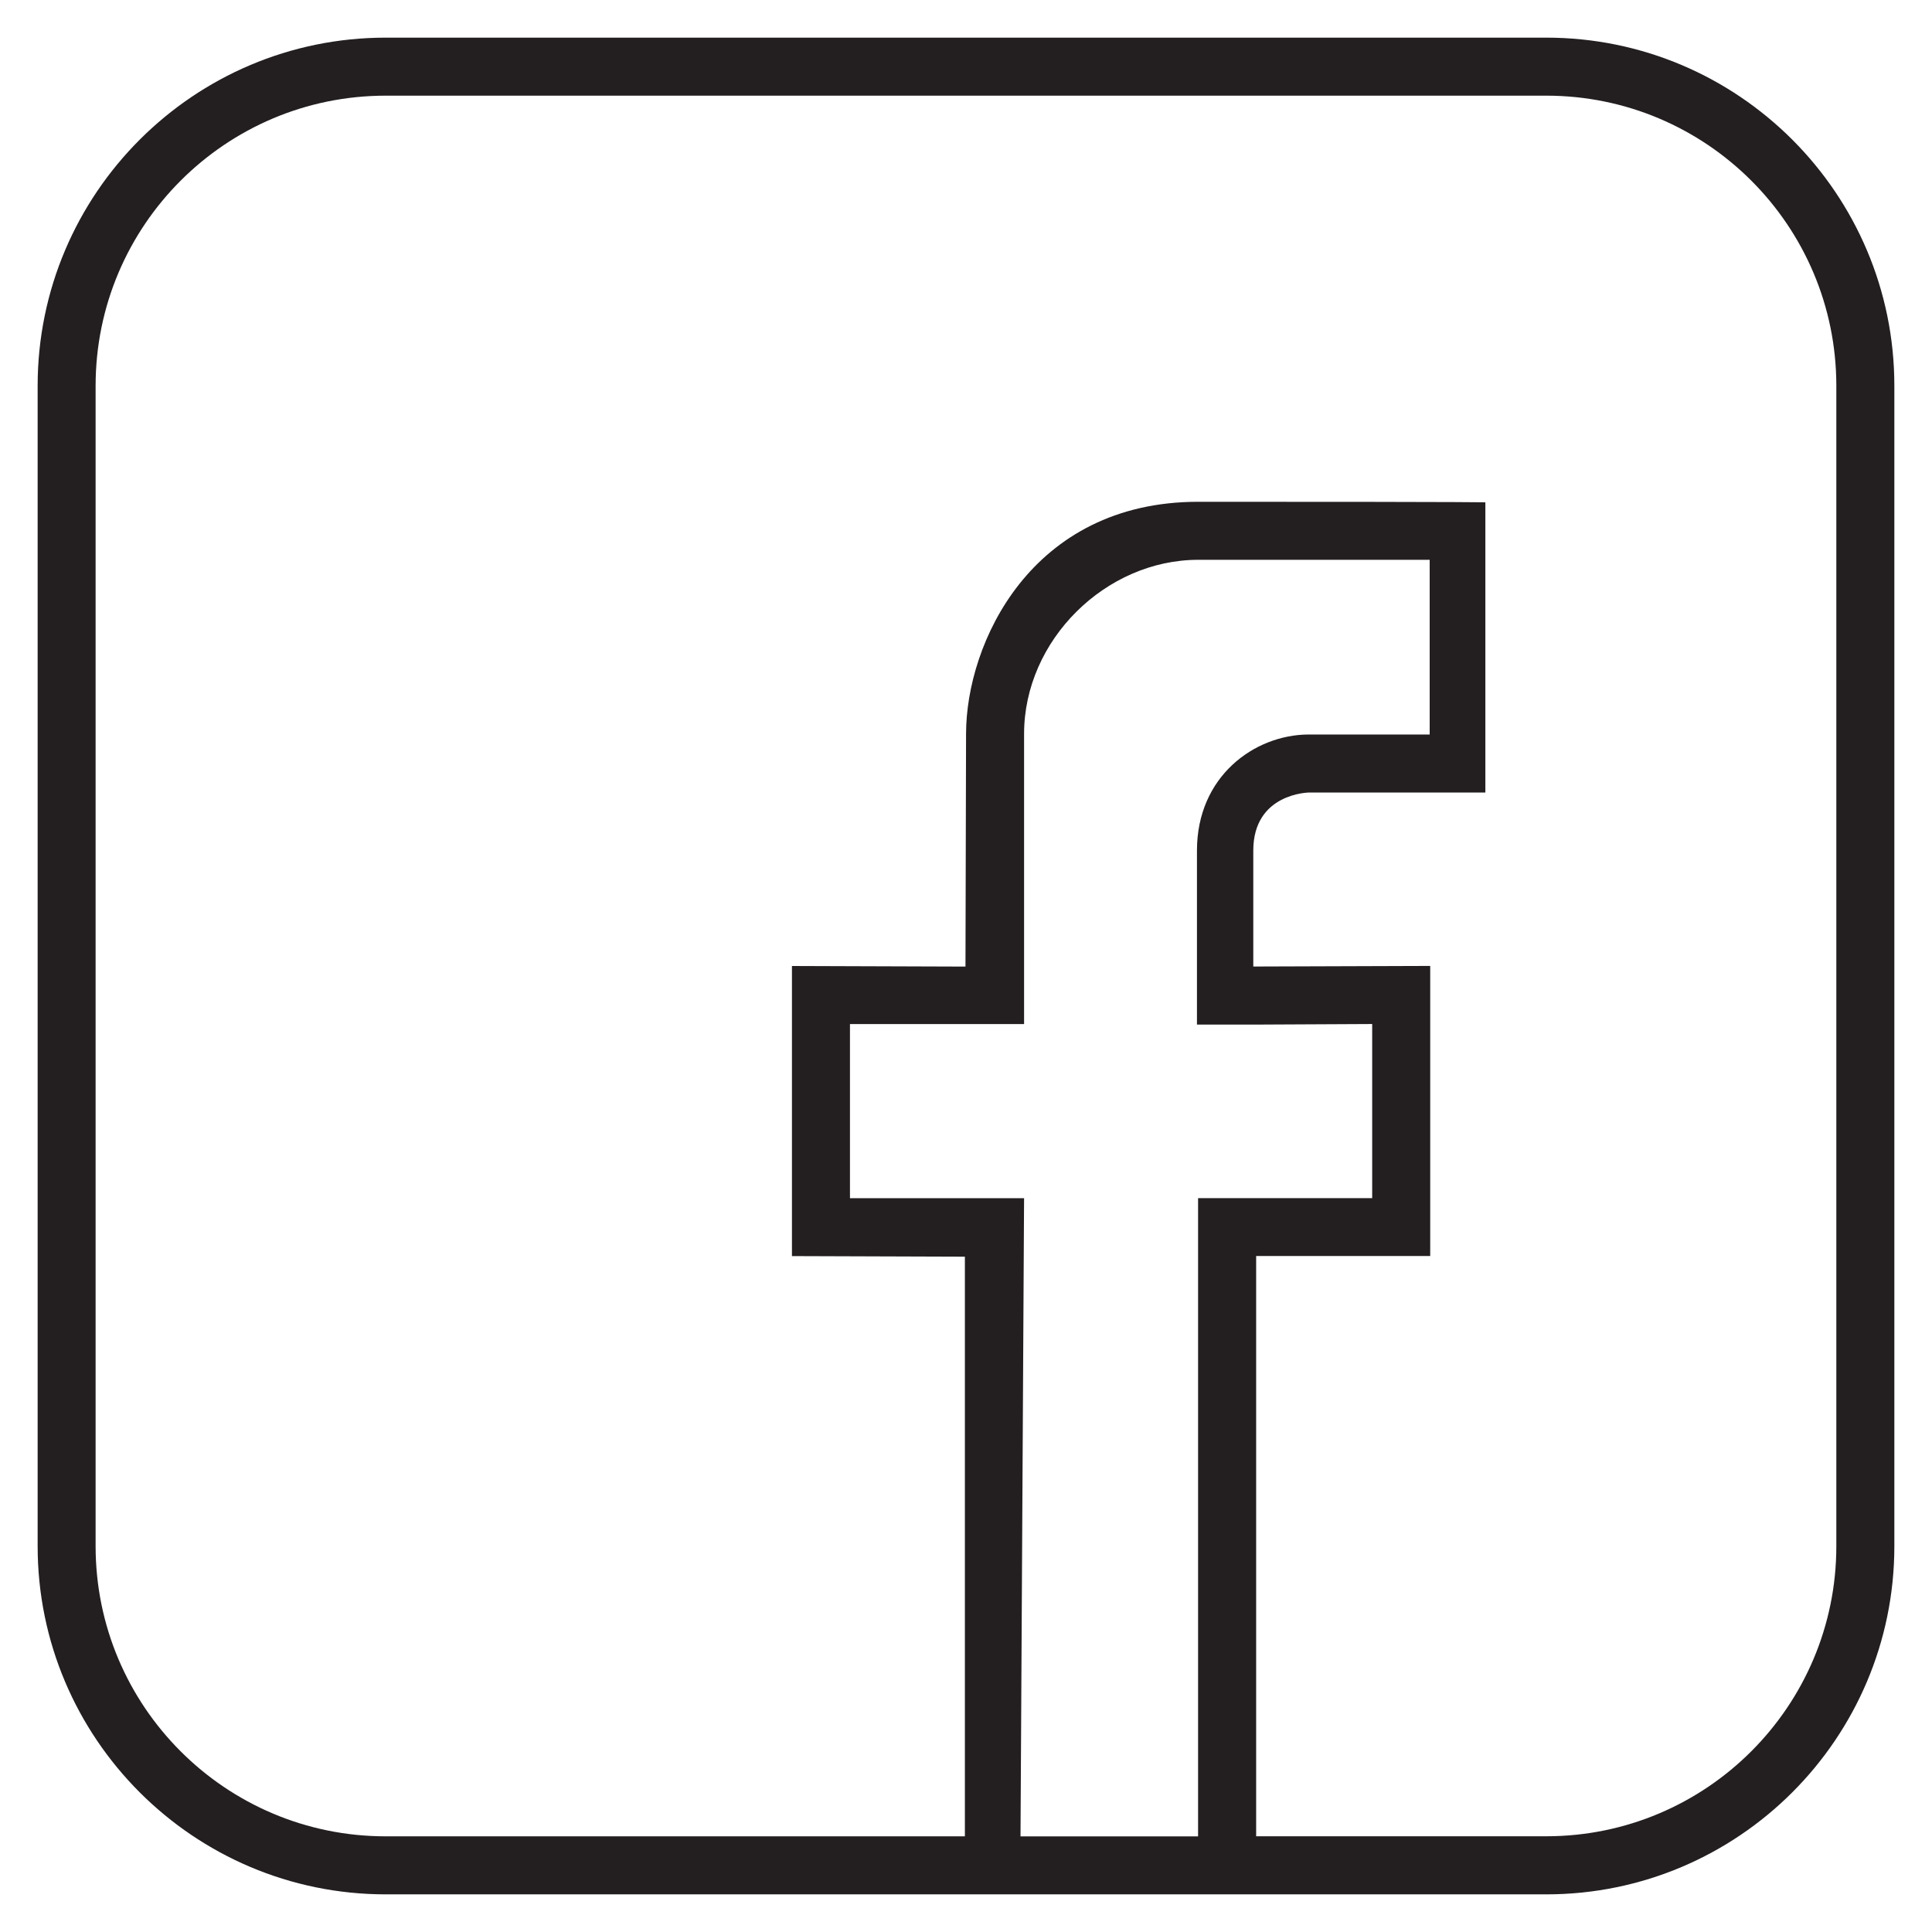 <?xml version="1.0" encoding="utf-8"?>
<!-- Generator: Adobe Illustrator 16.0.0, SVG Export Plug-In . SVG Version: 6.00 Build 0)  -->
<!DOCTYPE svg PUBLIC "-//W3C//DTD SVG 1.1//EN" "http://www.w3.org/Graphics/SVG/1.1/DTD/svg11.dtd">
<svg version="1.1" id="Layer_1" xmlns="http://www.w3.org/2000/svg" xmlns:xlink="http://www.w3.org/1999/xlink" x="0px" y="0px"
	 width="33px" height="33px" viewBox="0 0 33 33" enable-background="new 0 0 33 33" xml:space="preserve">
<path fill-rule="evenodd" clip-rule="evenodd" fill="#231F20" d="M31.366,6.59c0-2.736-2.22-4.956-4.955-4.956H6.589
	c-2.735,0-4.956,2.22-4.956,4.956v19.82c0,2.736,2.221,4.956,4.956,4.956h9.892v-9.901l-2.954-0.01V16.5l2.964,0.01l0.01-3.975
	c0-1.546,1.11-3.964,3.964-3.964h0.377c4.608,0,4.529,0.01,4.529,0.01v4.956h-3.013c0,0-0.951,0.01-0.951,0.991v1.981l3.022-0.01
	v4.955h-2.973v9.911h4.955c2.735,0,4.955-2.22,4.955-4.956V6.59z M23.438,20.465v-2.974l-2.031,0.01h-0.962V16.51v-1.981
	c0-1.27,0.981-1.974,1.894-1.983h2.081V9.562h-3.955c-1.575,0-2.973,1.368-2.973,2.974v4.956h-2.974v2.974h2.974l-0.061,10.901
	h3.033V20.465H23.438z M26.411,32.357H6.589c-3.281,0-5.946-2.666-5.946-5.947V6.59c0-3.281,2.666-5.947,5.946-5.947h19.822
	c3.281,0,5.946,2.666,5.946,5.947v19.82C32.357,29.691,29.692,32.357,26.411,32.357"/>
</svg>
